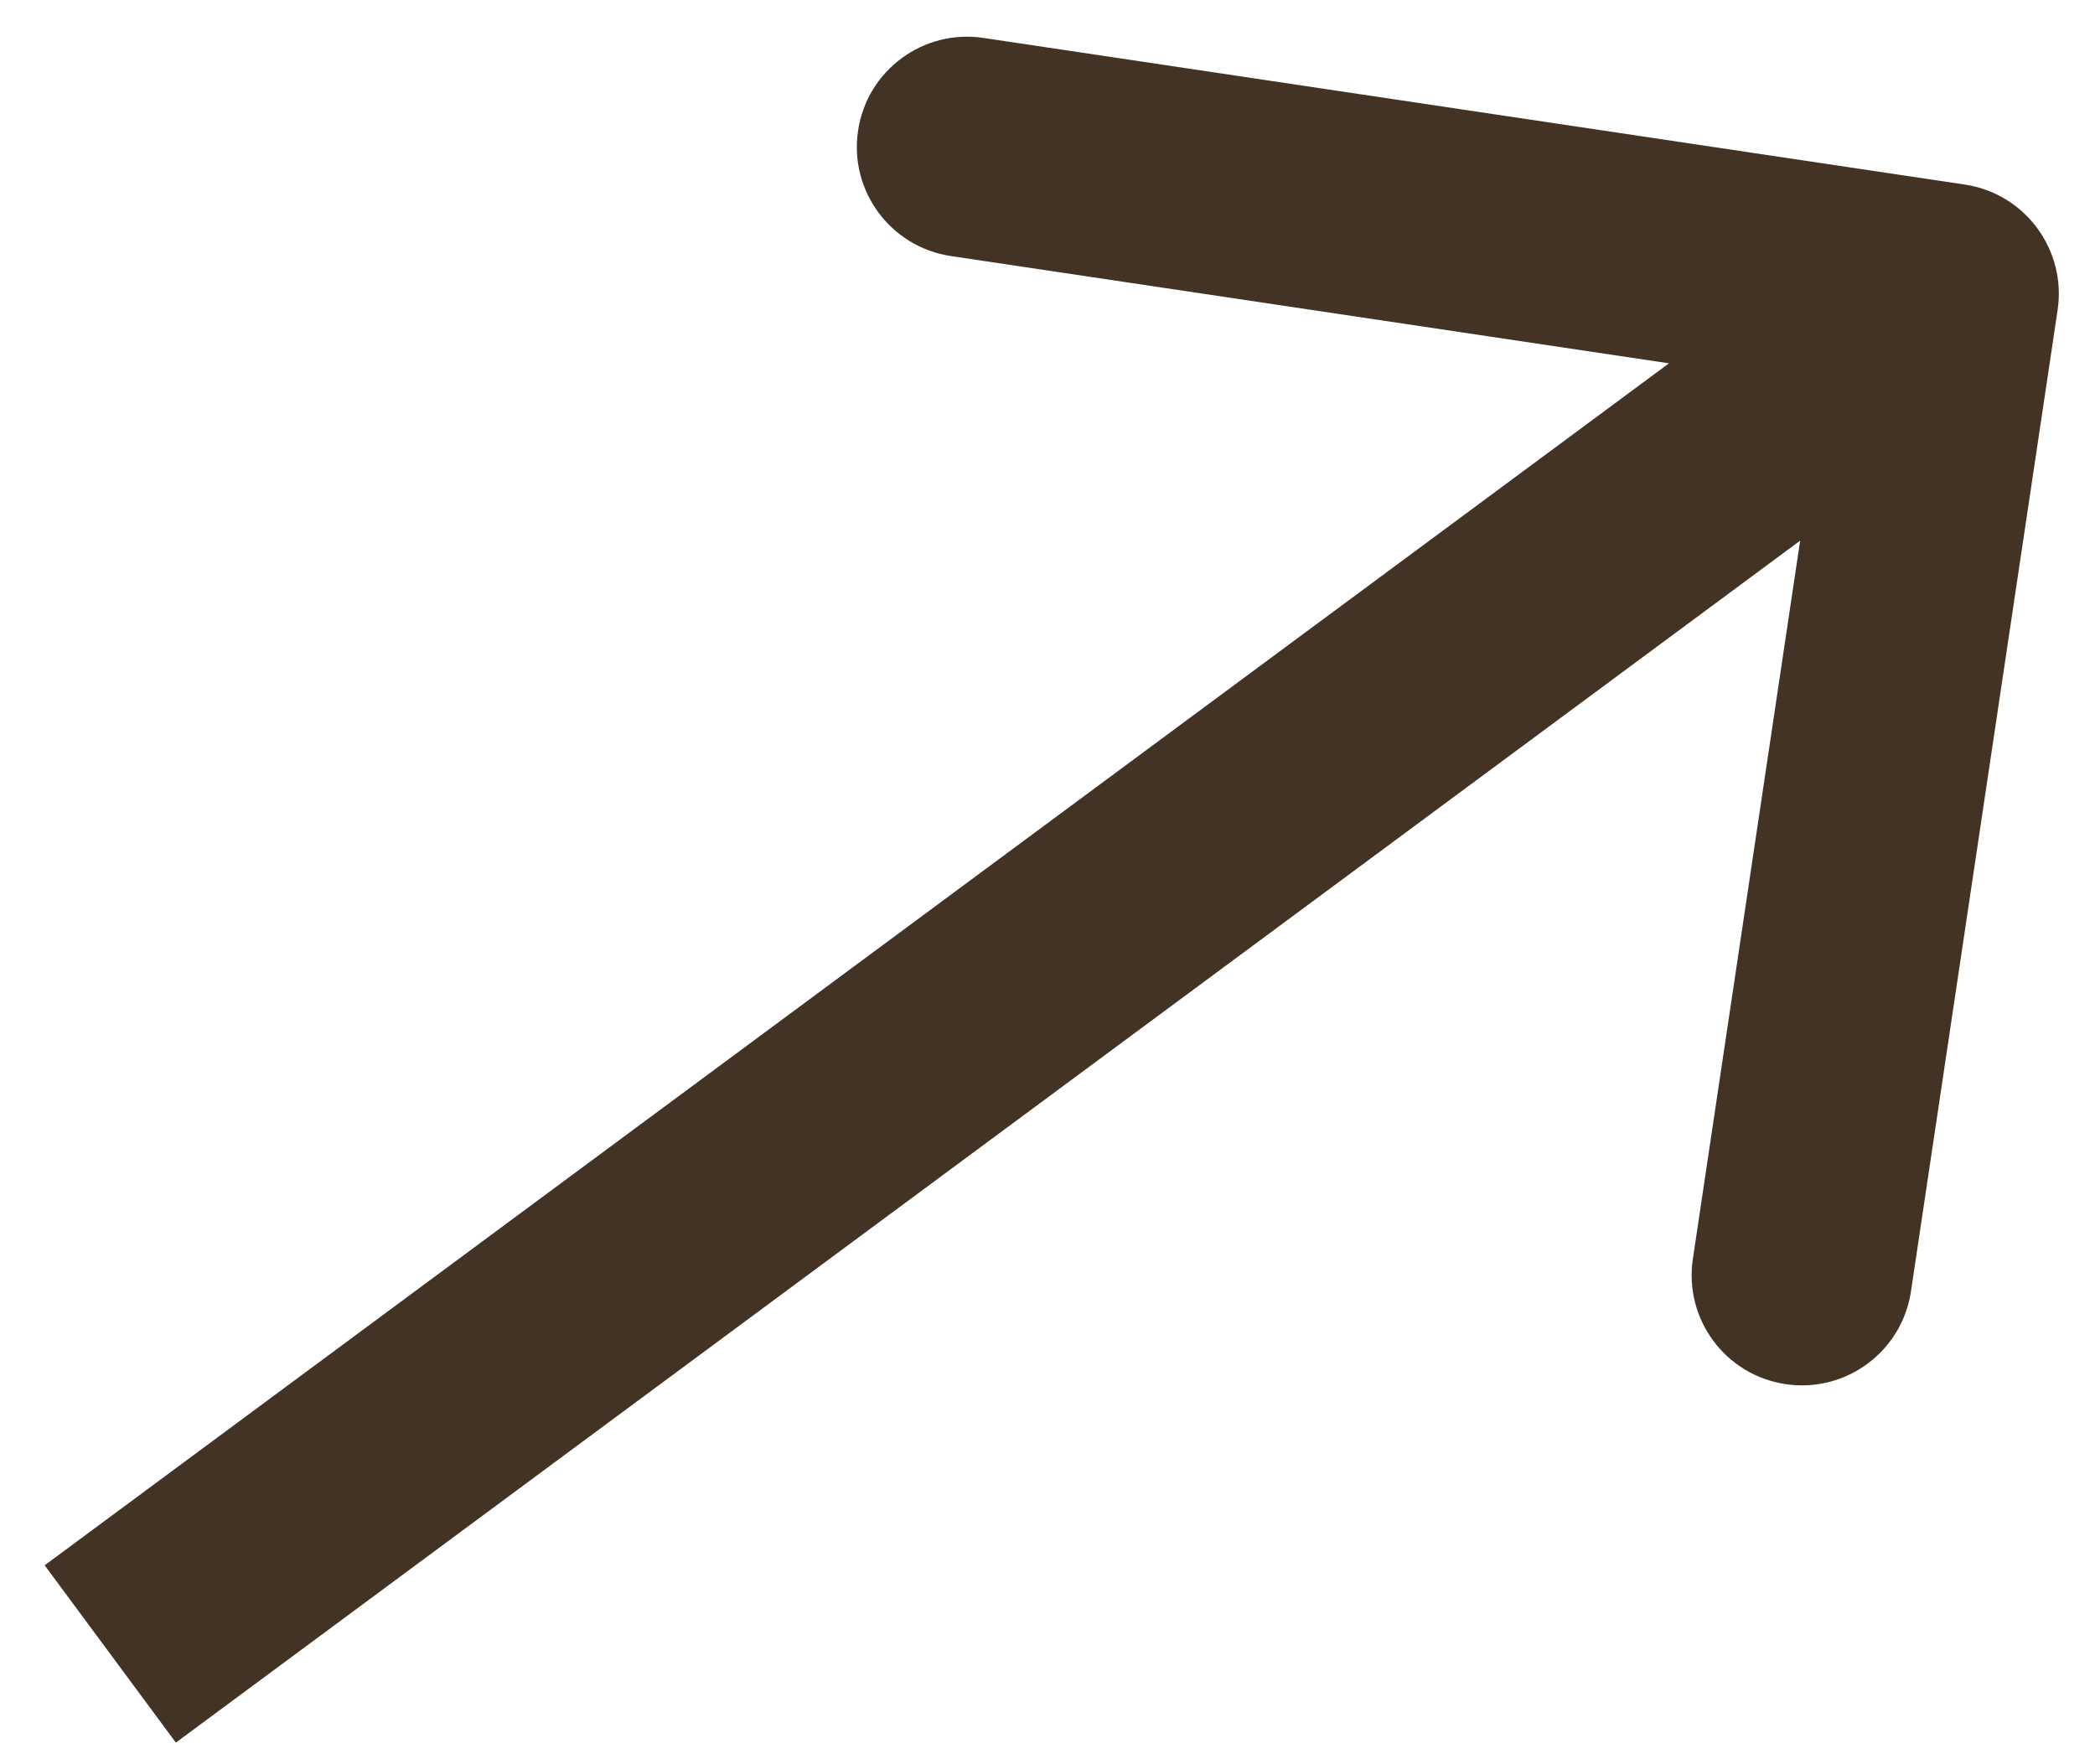 <svg width="19" height="16" viewBox="0 0 19 16" fill="none" xmlns="http://www.w3.org/2000/svg"> 
<path d="M18.661 2.811C18.742 2.265 18.366 1.756 17.82 1.674L8.919 0.344C8.372 0.262 7.863 0.639 7.782 1.185C7.7 1.731 8.077 2.24 8.623 2.322L16.535 3.504L15.353 11.417C15.271 11.963 15.648 12.472 16.194 12.553C16.74 12.635 17.249 12.258 17.331 11.712L18.661 2.811ZM1.595 15.804L18.267 3.467L17.077 1.859L0.405 14.196L1.595 15.804Z" fill="#433324"/>
</svg>
